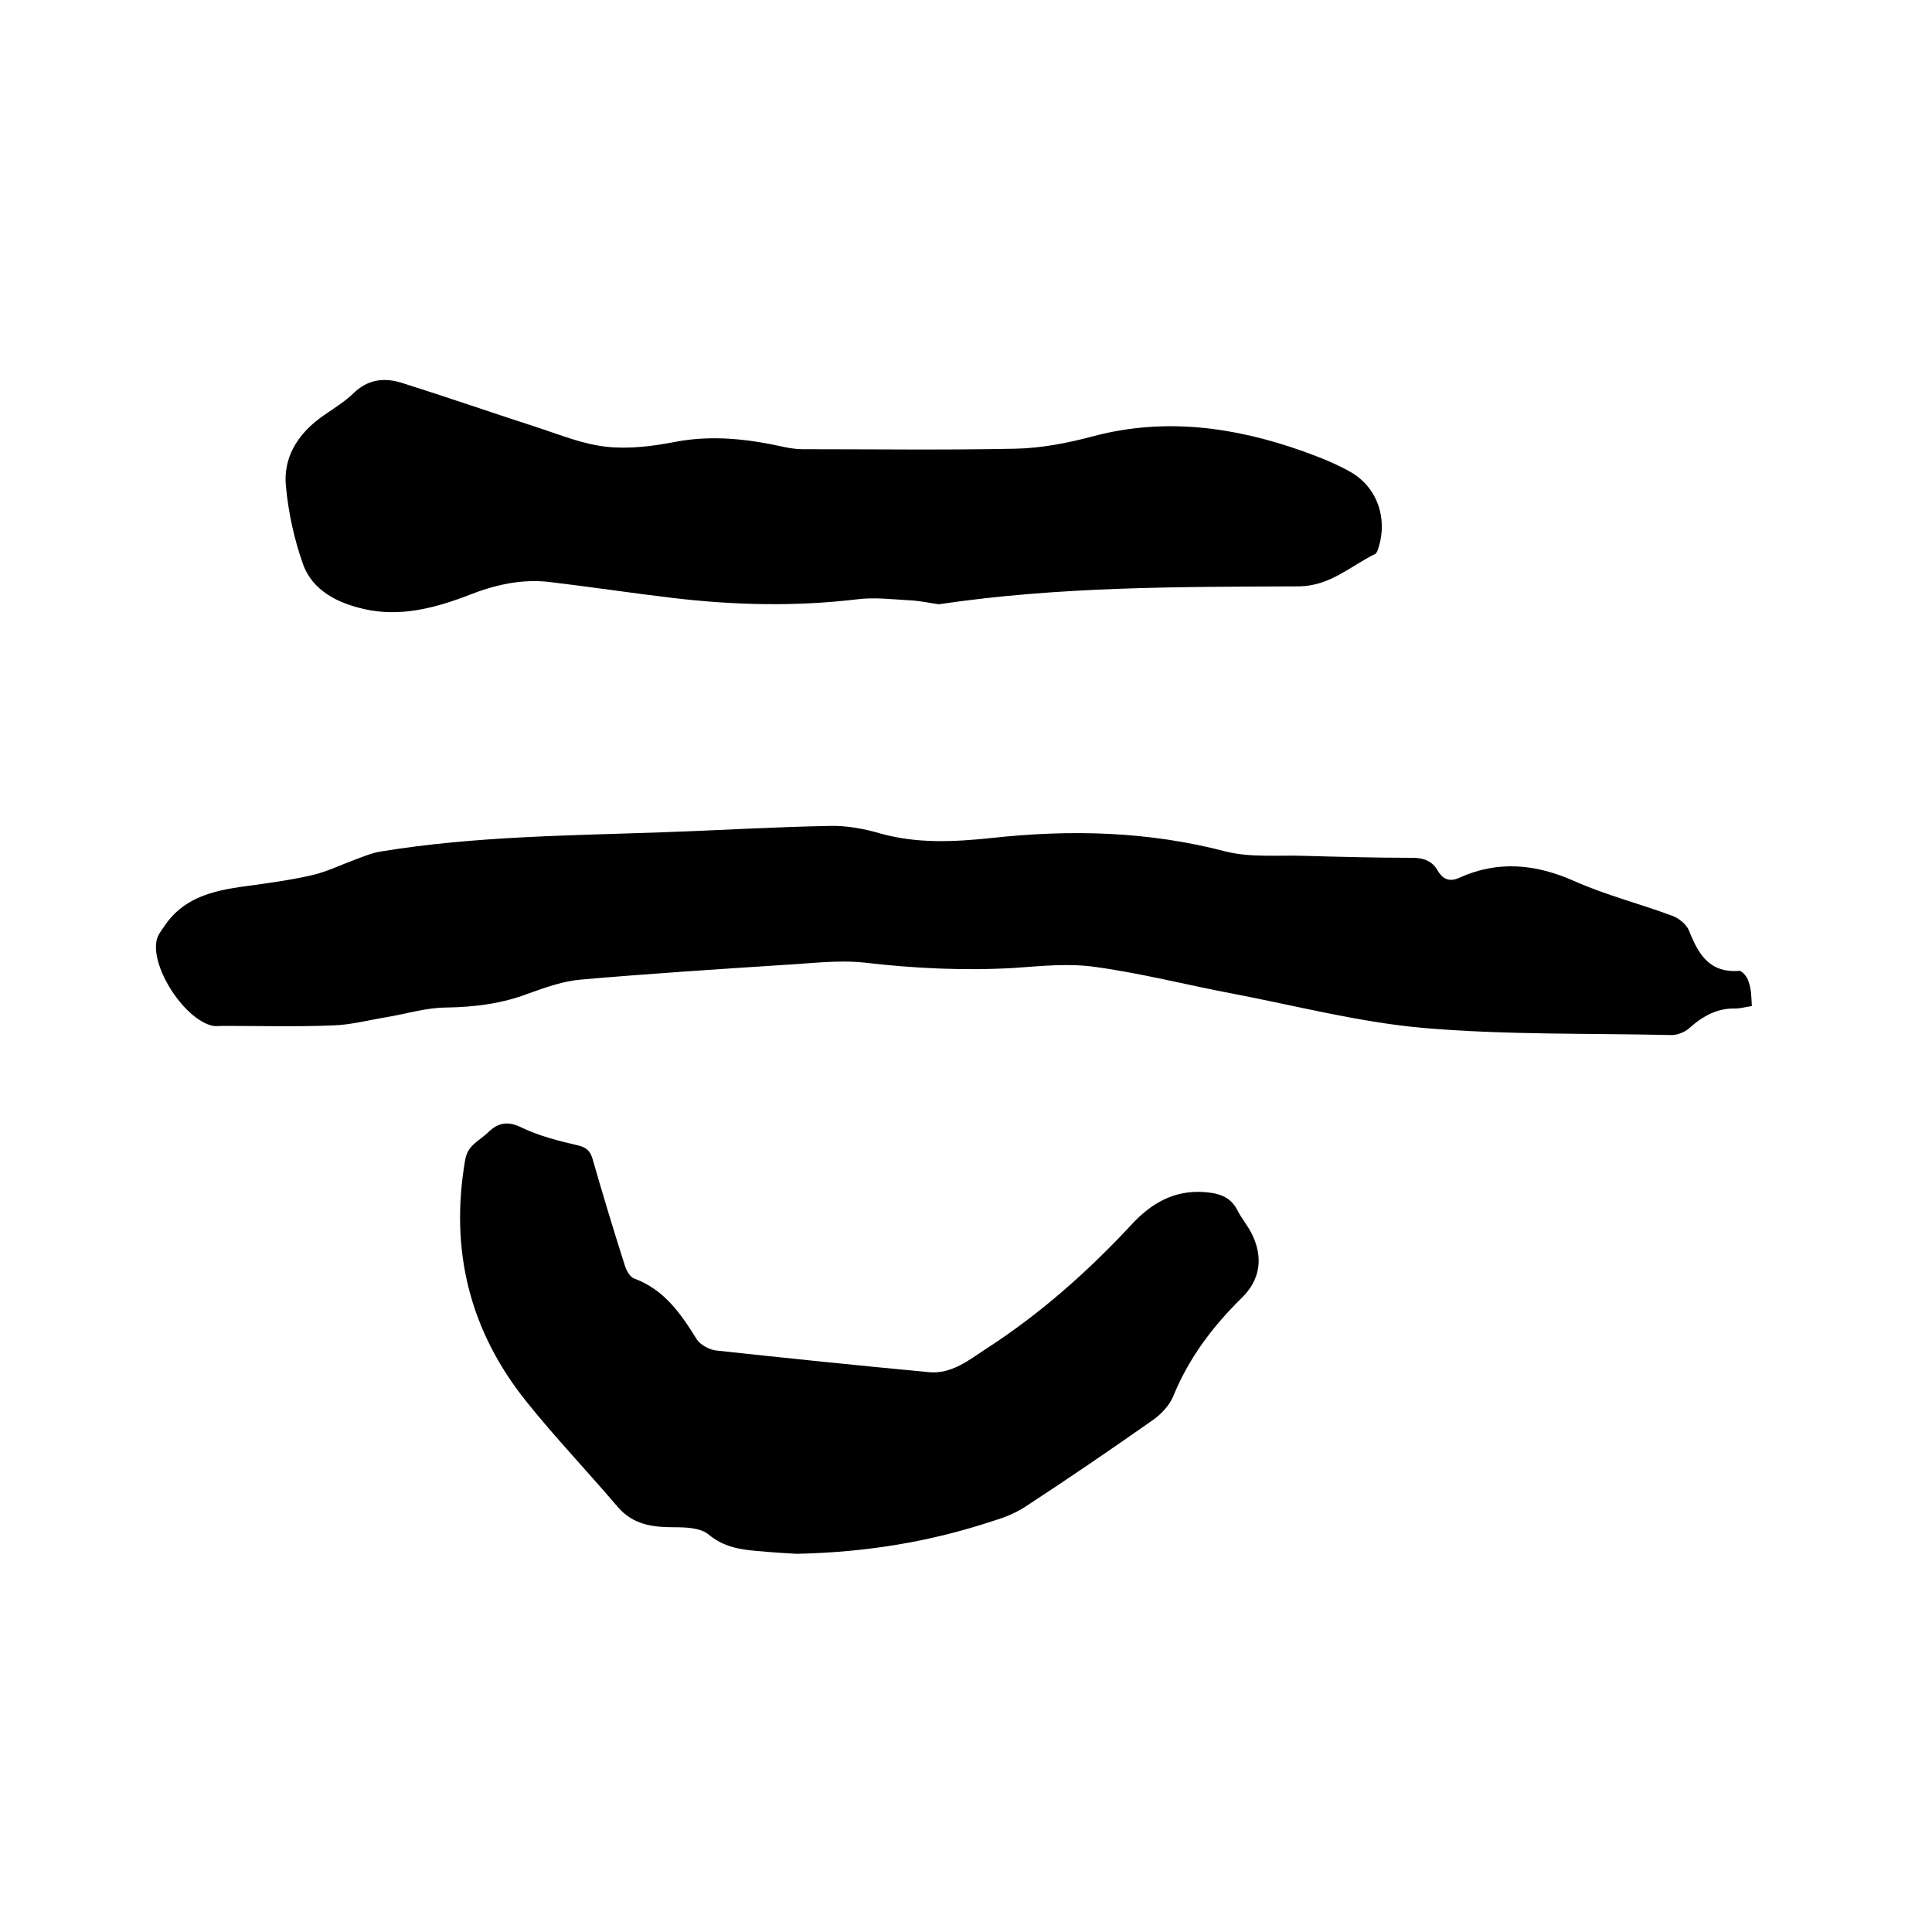 <svg enable-background="new 0 0 400 400" viewBox="0 0 400 400" xmlns="http://www.w3.org/2000/svg"><path d="m362.7 208.3c-1.4.2-2.4.5-3.4.5-3.8-.1-6.8 1.6-9.6 4.1-.9.8-2.4 1.4-3.6 1.4-17.2-.4-34.5 0-51.7-1.5-13.2-1.2-26.2-4.6-39.3-7.1-9.5-1.8-18.8-4.2-28.3-5.5-5.5-.8-11.2-.2-16.8.2-10.4.6-20.7.1-31-1.1-5.6-.6-11.4.2-17.1.5-13.8.9-27.7 1.8-41.5 3-3.7.3-7.4 1.6-11 2.9-5.5 2.1-11.1 2.8-17 2.9-4.1 0-8.2 1.3-12.4 2-3.7.6-7.4 1.6-11.1 1.7-7.5.3-15 .1-22.6.1-.7 0-1.5.1-2.2 0-5.8-1.2-12.8-11.9-11.7-17.6.2-1.1.9-2 1.6-3 4.3-6.5 11.2-7.6 18.2-8.5 4.3-.6 8.6-1.2 12.8-2.2 2.8-.7 5.5-2 8.2-3 1.9-.7 3.7-1.5 5.6-1.8 19.5-3.2 39.2-3.3 58.8-4 11.4-.4 22.8-1.1 34.2-1.3 3.5-.1 7.2.6 10.6 1.6 7.6 2.1 15.2 1.7 22.9.9 16.3-1.8 32.5-1.4 48.5 2.8 5.2 1.3 10.9.7 16.4.9 7.4.2 14.8.4 22.2.4 2.3 0 4.1.6 5.3 2.7 1.1 1.9 2.6 2.3 4.5 1.4 8-3.6 15.8-2.8 23.7.7 6.5 2.9 13.6 4.7 20.3 7.2 1.4.5 3 1.8 3.5 3.1 1.9 4.8 4.2 8.8 10.4 8.3.6 0 1.7 1.3 1.9 2.2.6 1.5.6 3.3.7 5.1z"/><path d="m194.4 125.1c-1.7-.2-3.8-.7-5.9-.8-3.7-.2-7.6-.7-11.2-.2-12.7 1.5-25.3 1.2-38-.3-8.5-1-17-2.3-25.5-3.3-5.8-.7-11.4.6-16.7 2.7-7 2.7-14.3 4.6-21.7 2.9-5.3-1.2-10.7-3.7-12.7-9.4-1.8-5.1-3-10.6-3.5-16-.6-5.8 2.3-10.6 7-14.1 2.3-1.7 4.8-3.1 6.9-5.1 3-3 6.5-3.4 10.2-2.2 9.5 3 19 6.3 28.6 9.4 4.5 1.5 9 3.3 13.7 3.8 4.6.5 9.5-.1 14.1-1 7.8-1.5 15.3-.6 22.9 1.1 1.1.2 2.3.4 3.5.4 14.7 0 29.4.2 44.1-.1 5.4-.1 11-1.2 16.2-2.6 14.8-3.9 29.2-1.9 43.3 3.1 3.6 1.3 7.2 2.7 10.4 4.6 5.1 3.2 7.1 9.3 5.4 15.1-.2.6-.4 1.4-.8 1.6-5.1 2.5-9.3 6.6-15.7 6.7-24.8.1-49.6 0-74.6 3.7z"/><path d="m164.9 321.7c-1.9-.1-5.1-.3-8.3-.6-3.6-.3-6.9-.9-9.9-3.4-1.7-1.4-4.7-1.5-7.1-1.5-4.5 0-8.5-.5-11.7-4.2-6.2-7.3-12.9-14.3-18.9-21.8-11.8-14.7-15.9-31.4-12.7-50 .5-3.2 3-4 4.8-5.8 2.2-2.1 4.2-2.3 7-.9 3.6 1.7 7.5 2.7 11.4 3.6 1.8.4 2.7 1.1 3.2 2.9 2.1 7.3 4.3 14.6 6.6 21.8.3 1.1 1.1 2.6 2 2.9 6.2 2.3 9.6 7.2 12.9 12.5.7 1.2 2.6 2.2 4 2.4 14.7 1.6 29.4 3.1 44.2 4.5 4.6.4 8.2-2.5 11.7-4.8 11.3-7.3 21.2-16.1 30.3-25.9 4-4.3 8.7-7 14.8-6.6 2.9.2 5.4.8 6.9 3.6.9 1.8 2.2 3.3 3.1 5.1 2.4 4.9 1.7 9.5-2.1 13.2-6 5.9-11 12.5-14.2 20.4-.8 1.9-2.5 3.7-4.2 4.9-8.7 6.1-17.6 12.2-26.5 18-2 1.3-4.3 2.2-6.6 2.9-12.7 4.2-25.9 6.5-40.7 6.8z"/></svg>
